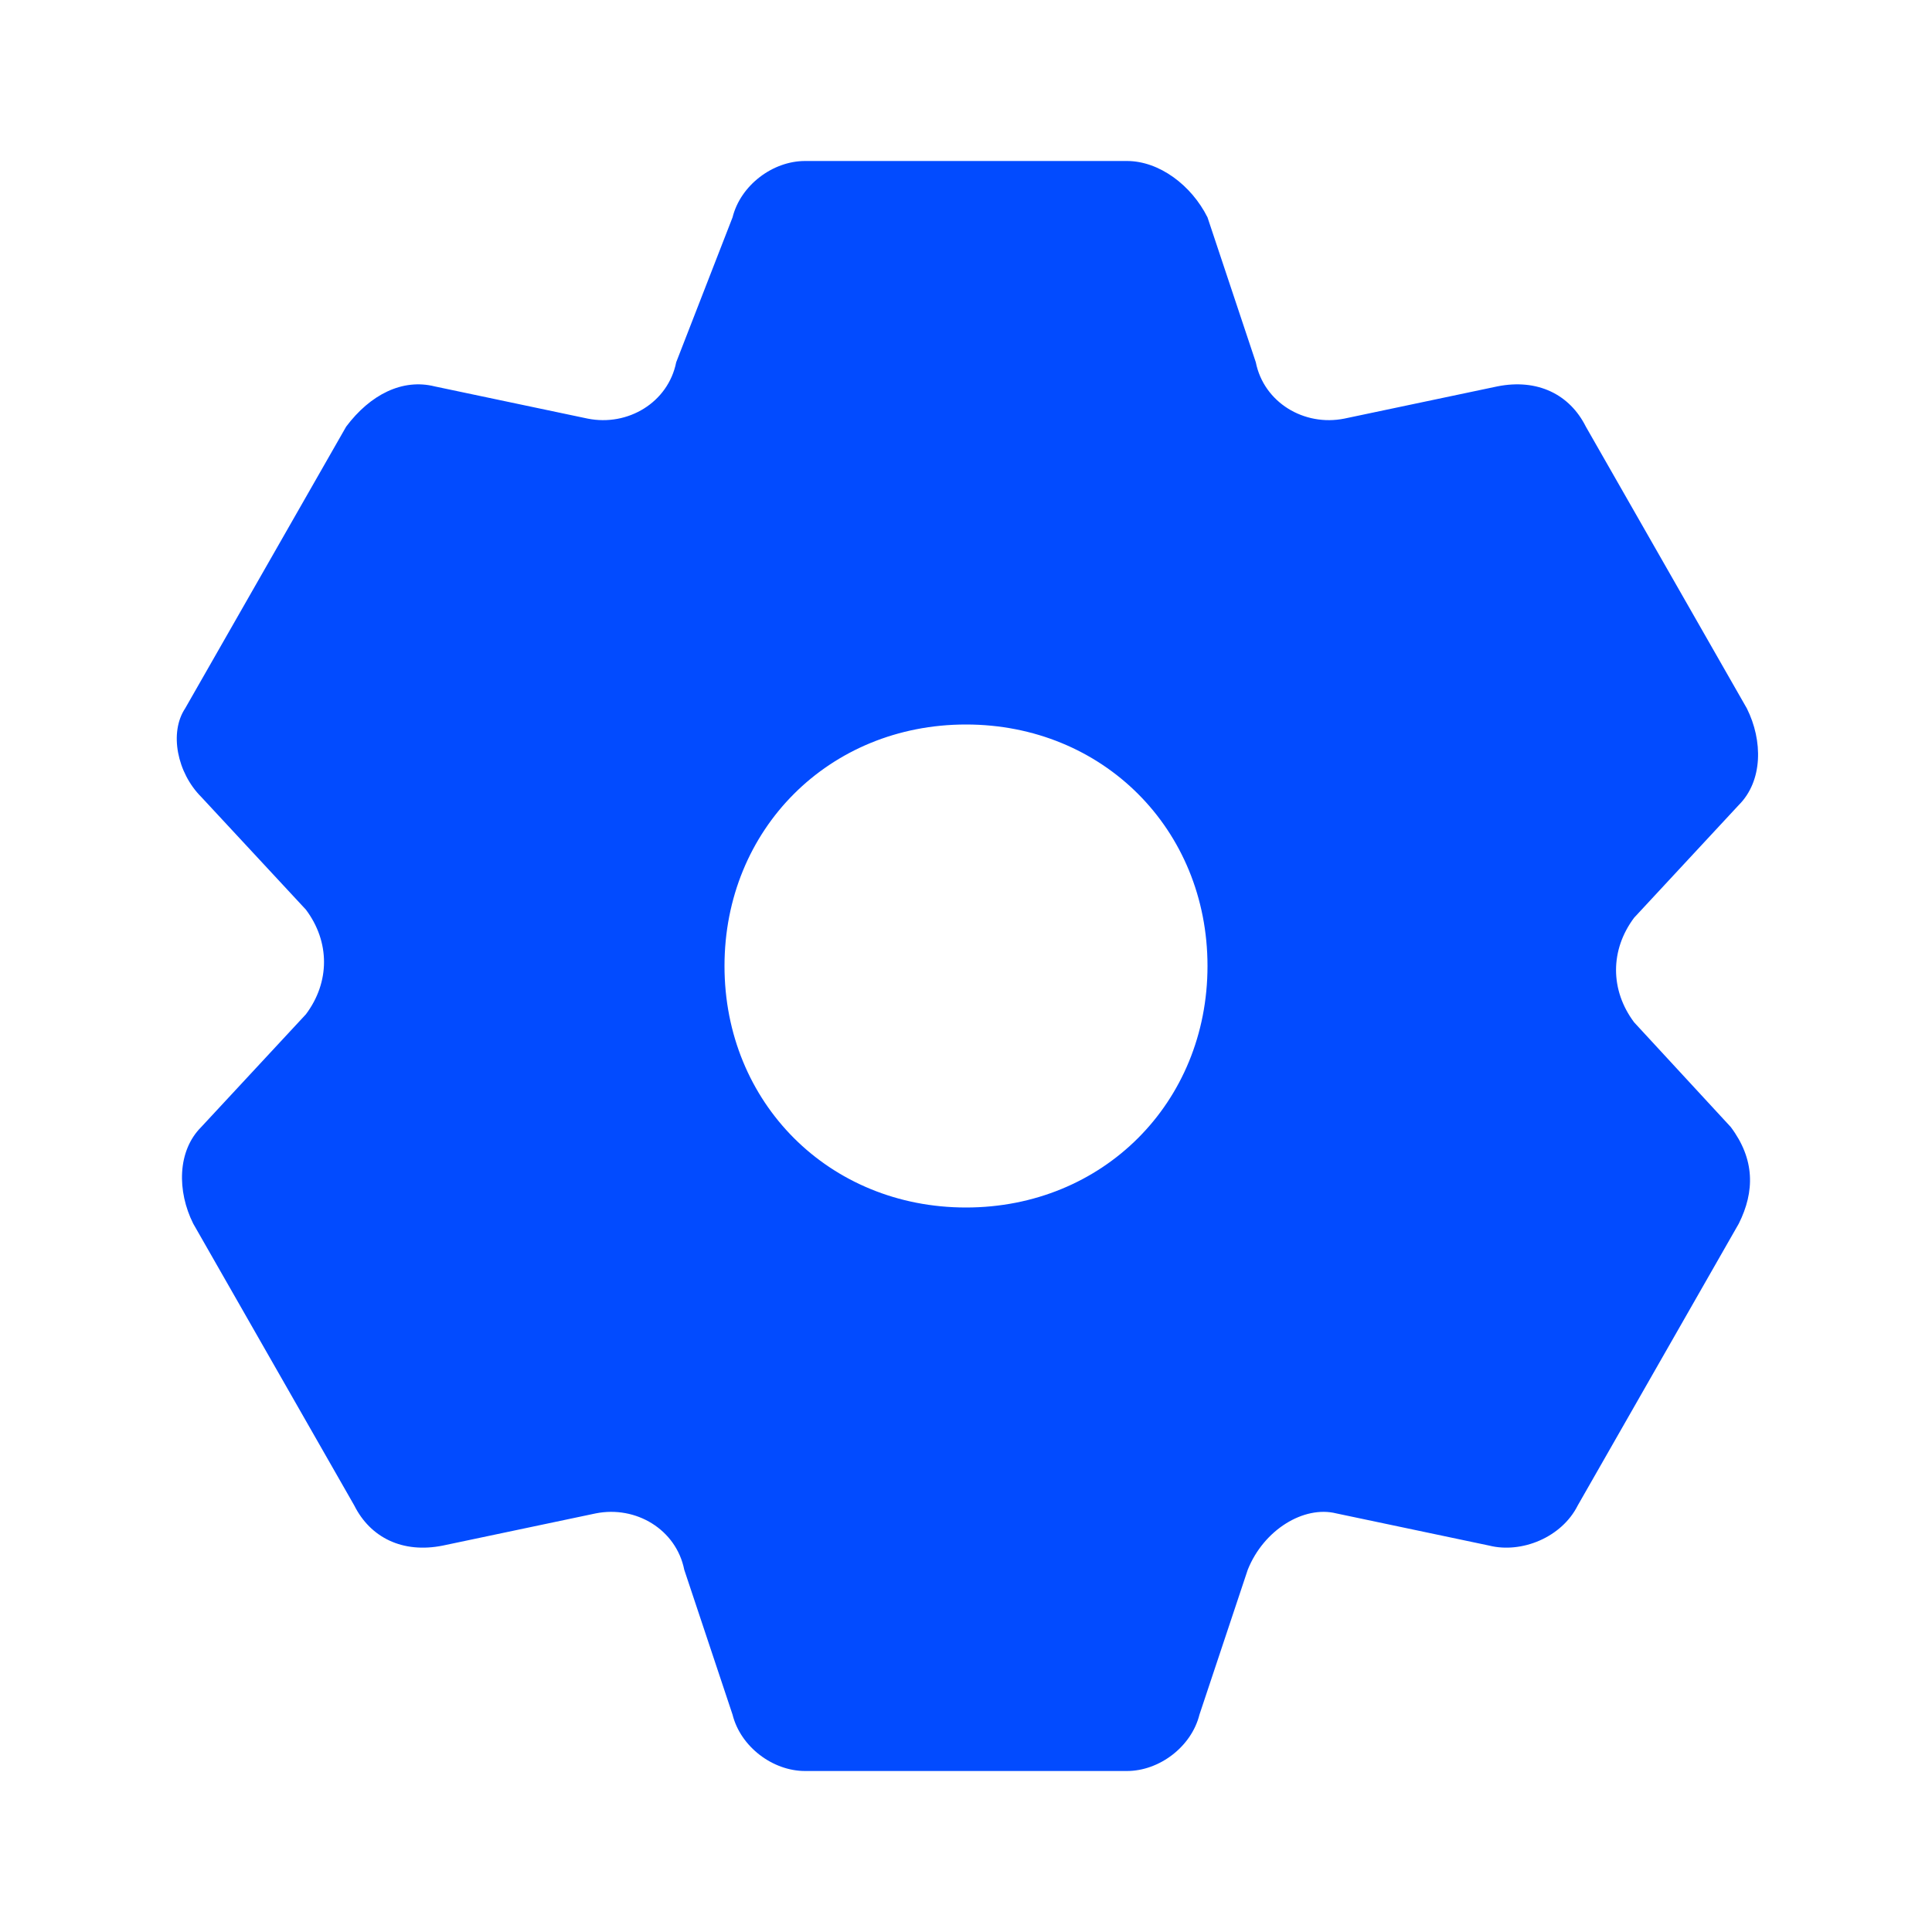 <svg width="24" height="24" viewBox="0 0 24 24" fill="none" xmlns="http://www.w3.org/2000/svg">
<path d="M20.3 12.7C20 12.3 20 11.8 20.3 11.4L21.6 10C21.9 9.7 21.9 9.2 21.7 8.8L19.7 5.3C19.5 4.9 19.1 4.7 18.6 4.8L16.7 5.2C16.2 5.3 15.7 5 15.6 4.5L15 2.7C14.8 2.3 14.4 2 14 2H10C9.6 2 9.2 2.3 9.1 2.7L8.4 4.5C8.3 5 7.8 5.3 7.3 5.2L5.4 4.8C5 4.7 4.6 4.9 4.3 5.3L2.3 8.8C2.1 9.1 2.2 9.6 2.5 9.9L3.8 11.3C4.1 11.7 4.1 12.2 3.8 12.6L2.5 14C2.2 14.3 2.2 14.8 2.4 15.2L4.4 18.7C4.6 19.1 5 19.3 5.5 19.2L7.4 18.8C7.9 18.7 8.4 19 8.5 19.5L9.1 21.3C9.2 21.7 9.6 22 10 22H14C14.4 22 14.8 21.7 14.9 21.3L15.5 19.5C15.7 19 16.2 18.7 16.6 18.8L18.5 19.2C18.9 19.3 19.4 19.1 19.6 18.7L21.6 15.2C21.8 14.8 21.8 14.4 21.5 14L20.3 12.7ZM12 15C10.3 15 9 13.7 9 12C9 10.3 10.3 9 12 9C13.7 9 15 10.3 15 12C15 13.7 13.7 15 12 15Z" fill="#024BFF"/>
</svg>
